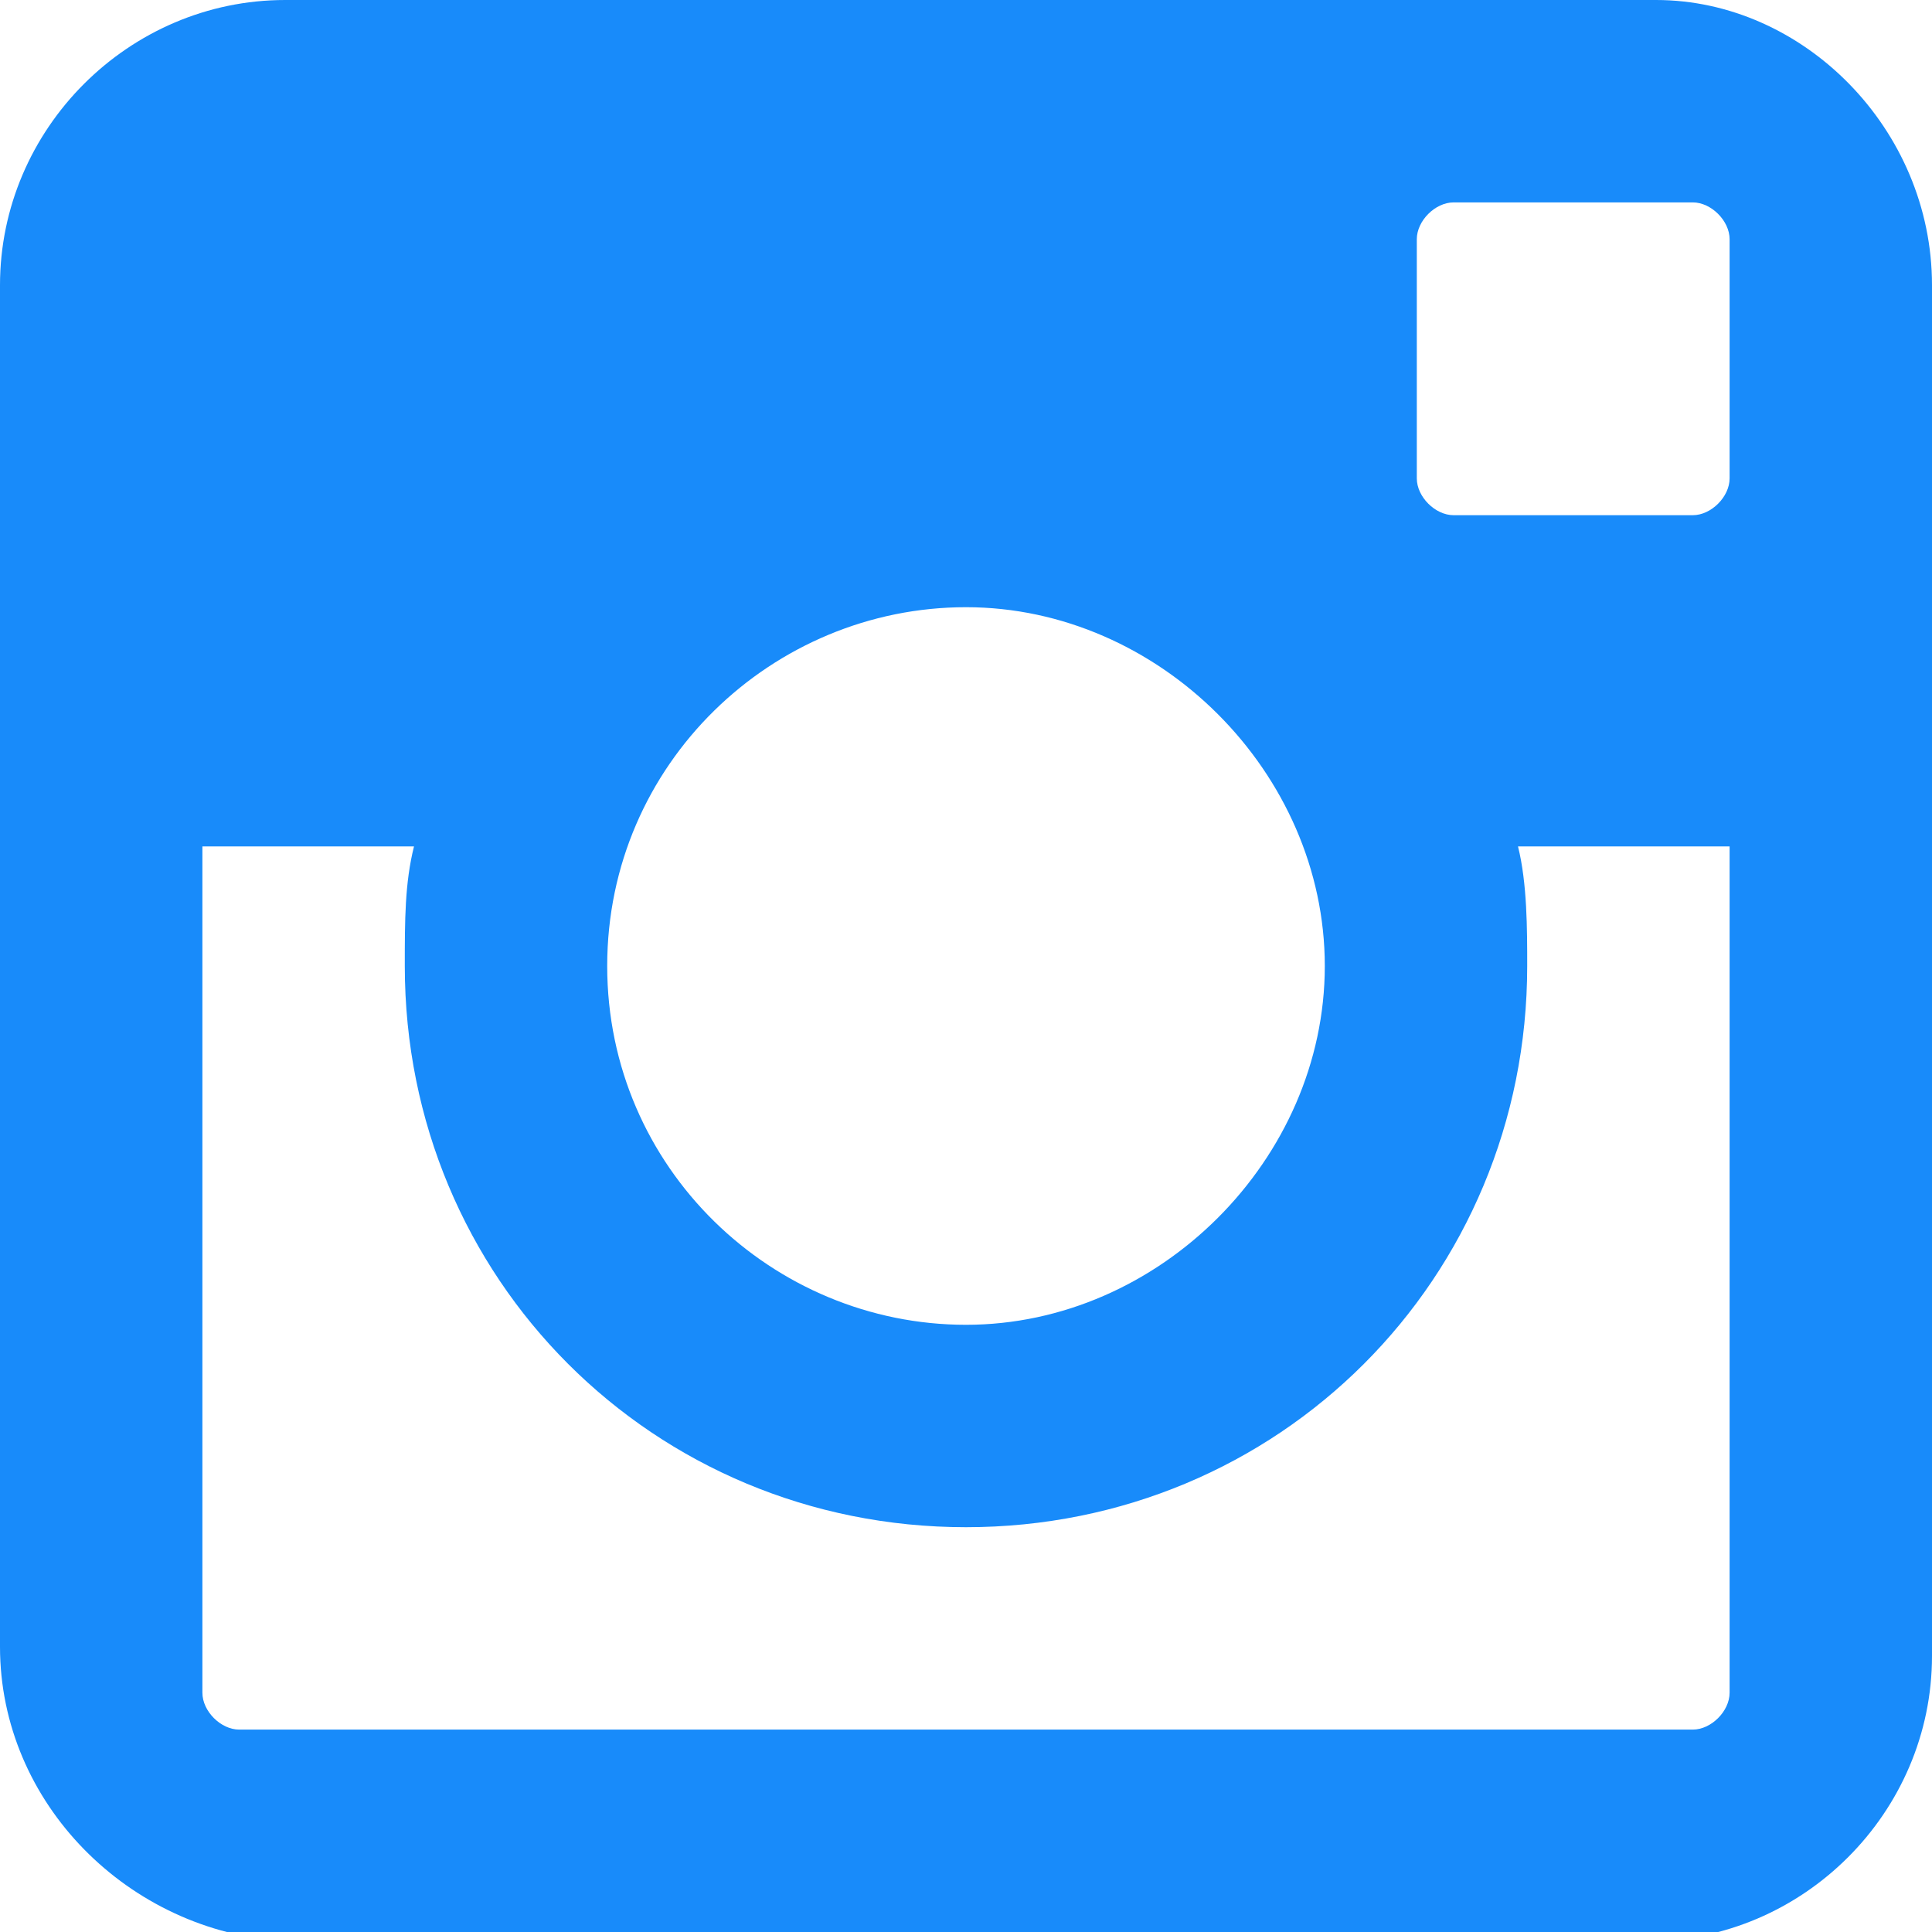 <svg id="Layer_1" xmlns="http://www.w3.org/2000/svg" viewBox="0 0 21 21"><style>.st0{fill:#188BFA;}</style><path class="st0" d="M21 3.1V18c0 1.7-1.4 3.1-3.1 3.1H3.1C1.4 21 0 19.6 0 17.9V3.1C0 1.4 1.4 0 3.1 0H18c1.6 0 3 1.4 3 3.1zm-2.2 6.1h-2.3c.1.4.1.9.1 1.3 0 3.4-2.7 6.1-6.1 6.1s-6.1-2.7-6.1-6.1c0-.5 0-.9.1-1.3H2.2v9.2c0 .2.2.4.4.4h15.8c.2 0 .4-.2.4-.4V9.2zM6.6 10.5c0 2.2 1.8 3.9 3.9 3.9s3.9-1.8 3.9-3.9-1.8-3.9-3.9-3.9-3.9 1.7-3.9 3.9zm12.2-7.9c0-.2-.2-.4-.4-.4h-2.6c-.2 0-.4.2-.4.4v2.6c0 .2.2.4.4.4h2.6c.2 0 .4-.2.4-.4V2.6z"/></svg>